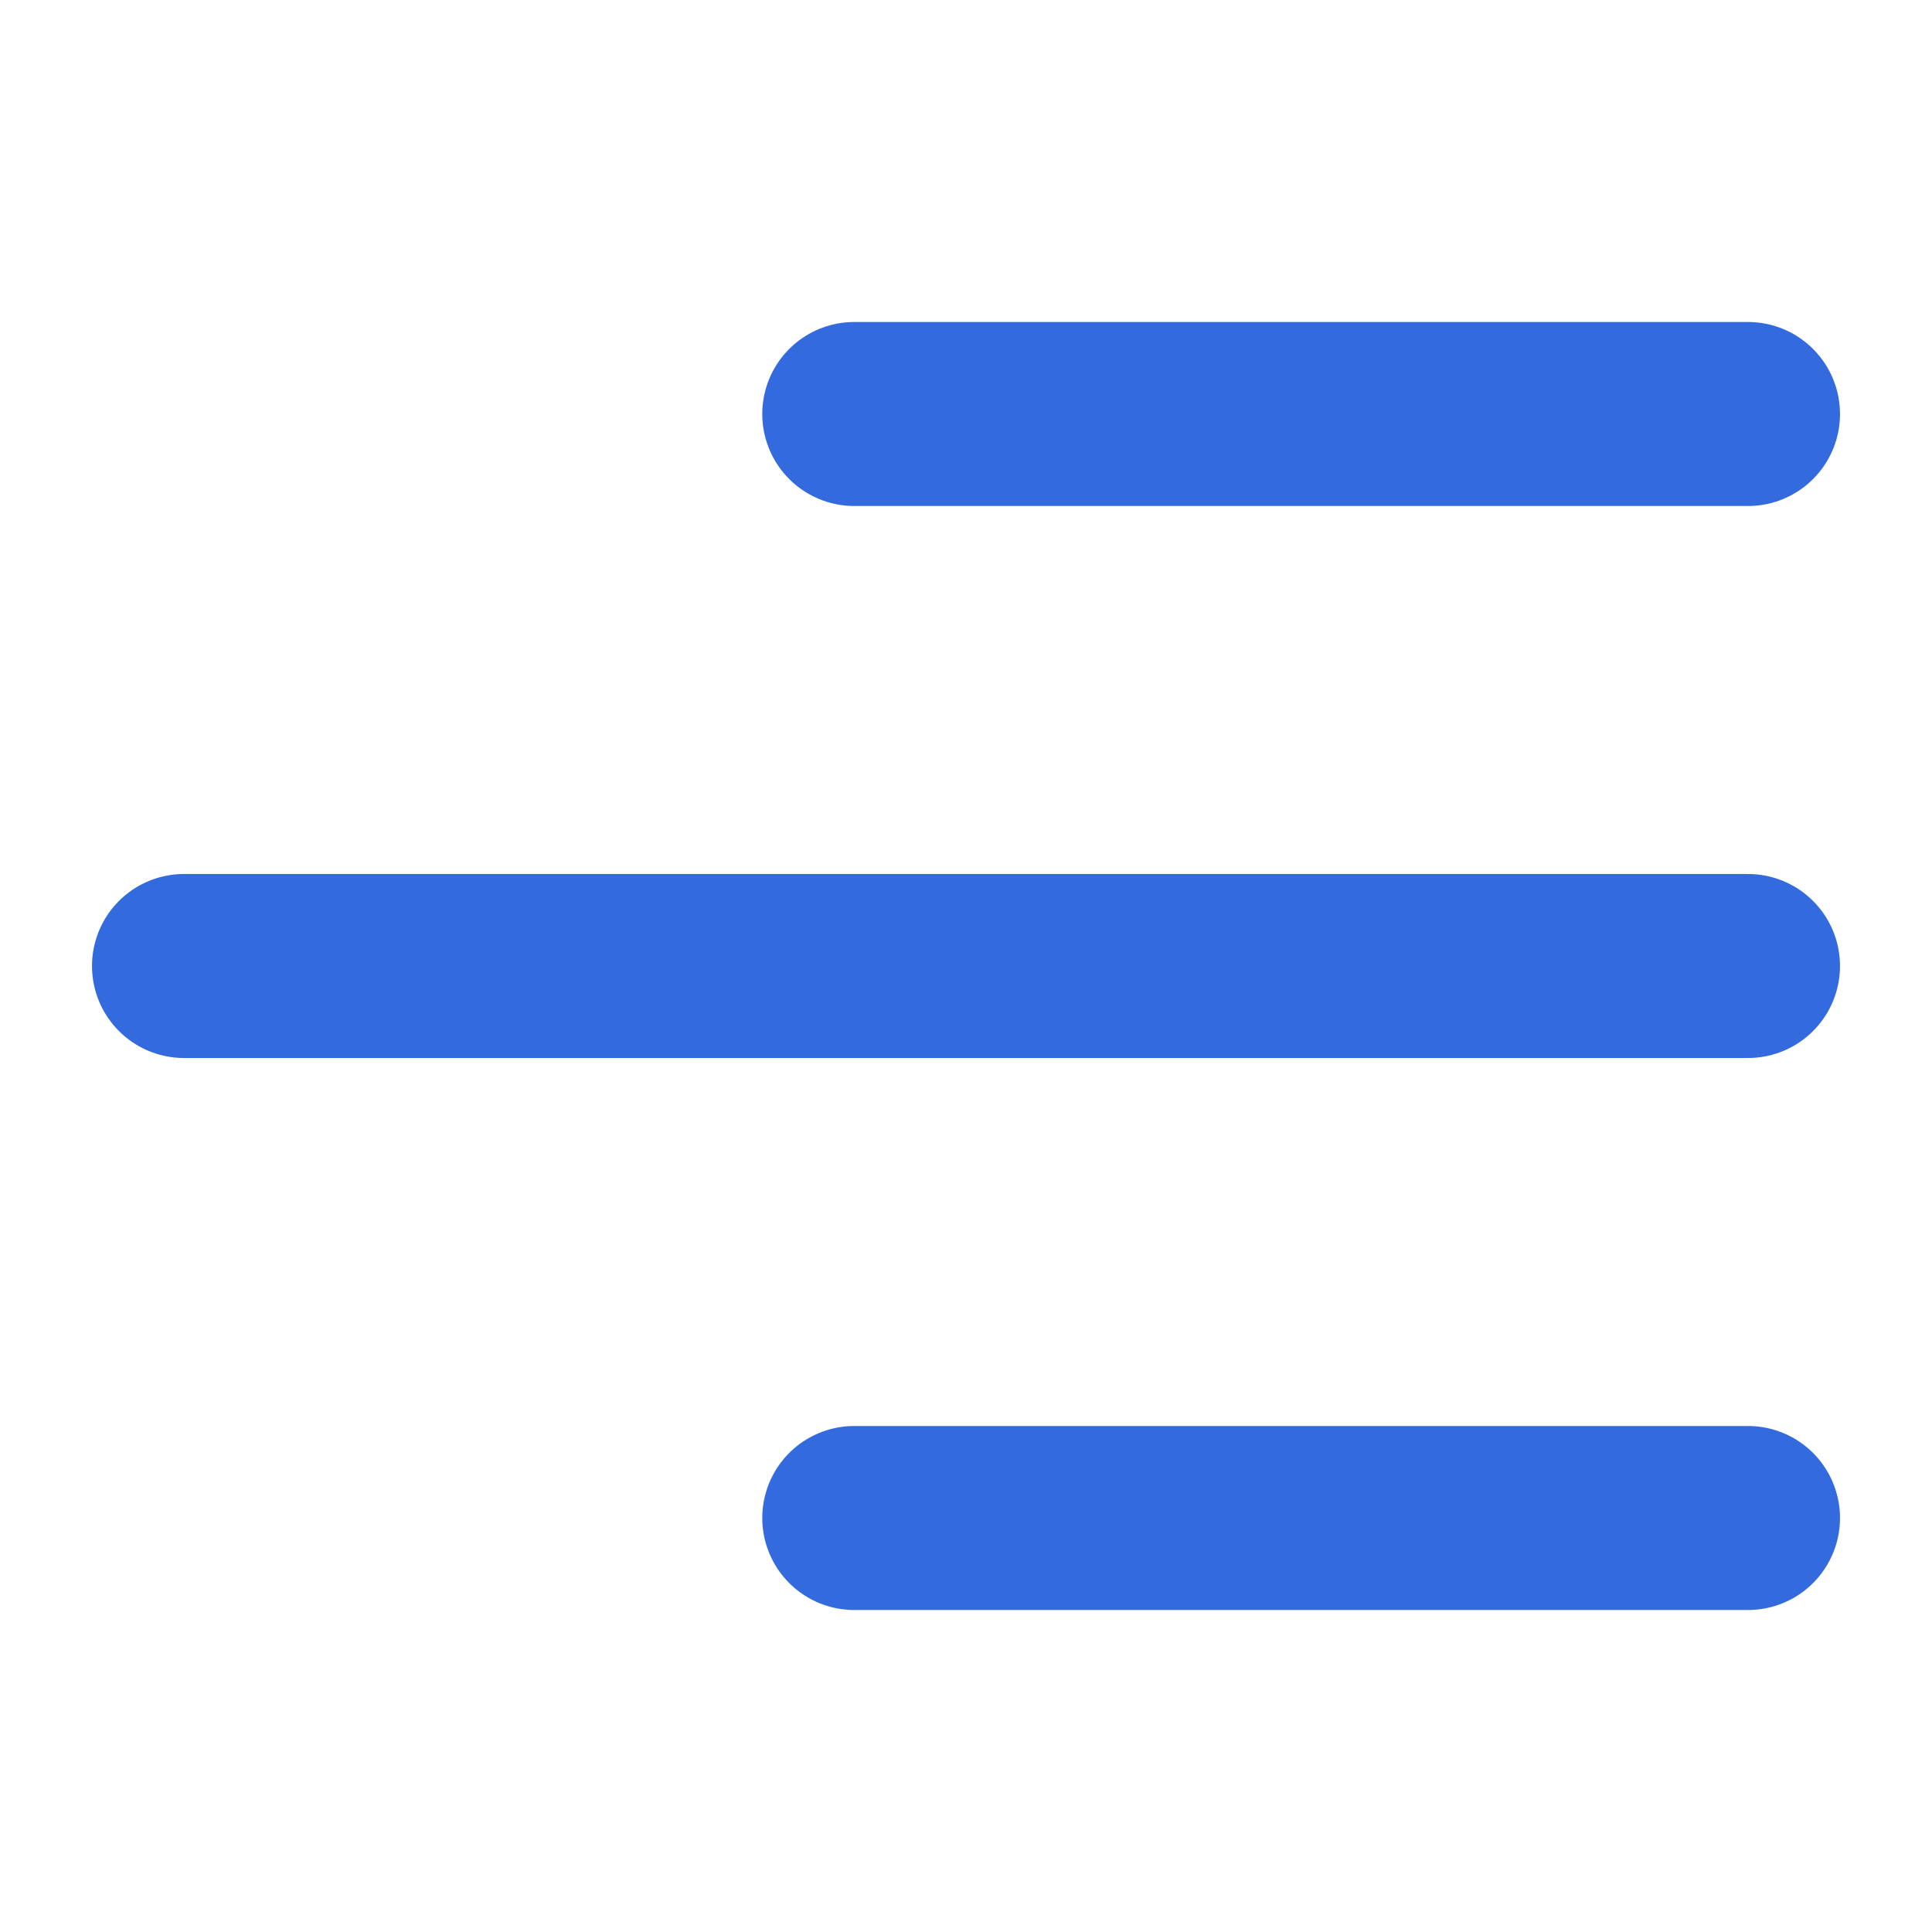 <?xml version="1.0" encoding="UTF-8"?> <svg xmlns="http://www.w3.org/2000/svg" width="42" height="42" viewBox="0 0 42 42" fill="none"> <path d="M18.571 33H38M4 21H38M18.571 9H38" stroke="#336ADD" stroke-width="4" stroke-linecap="round" stroke-linejoin="round"></path> </svg> 